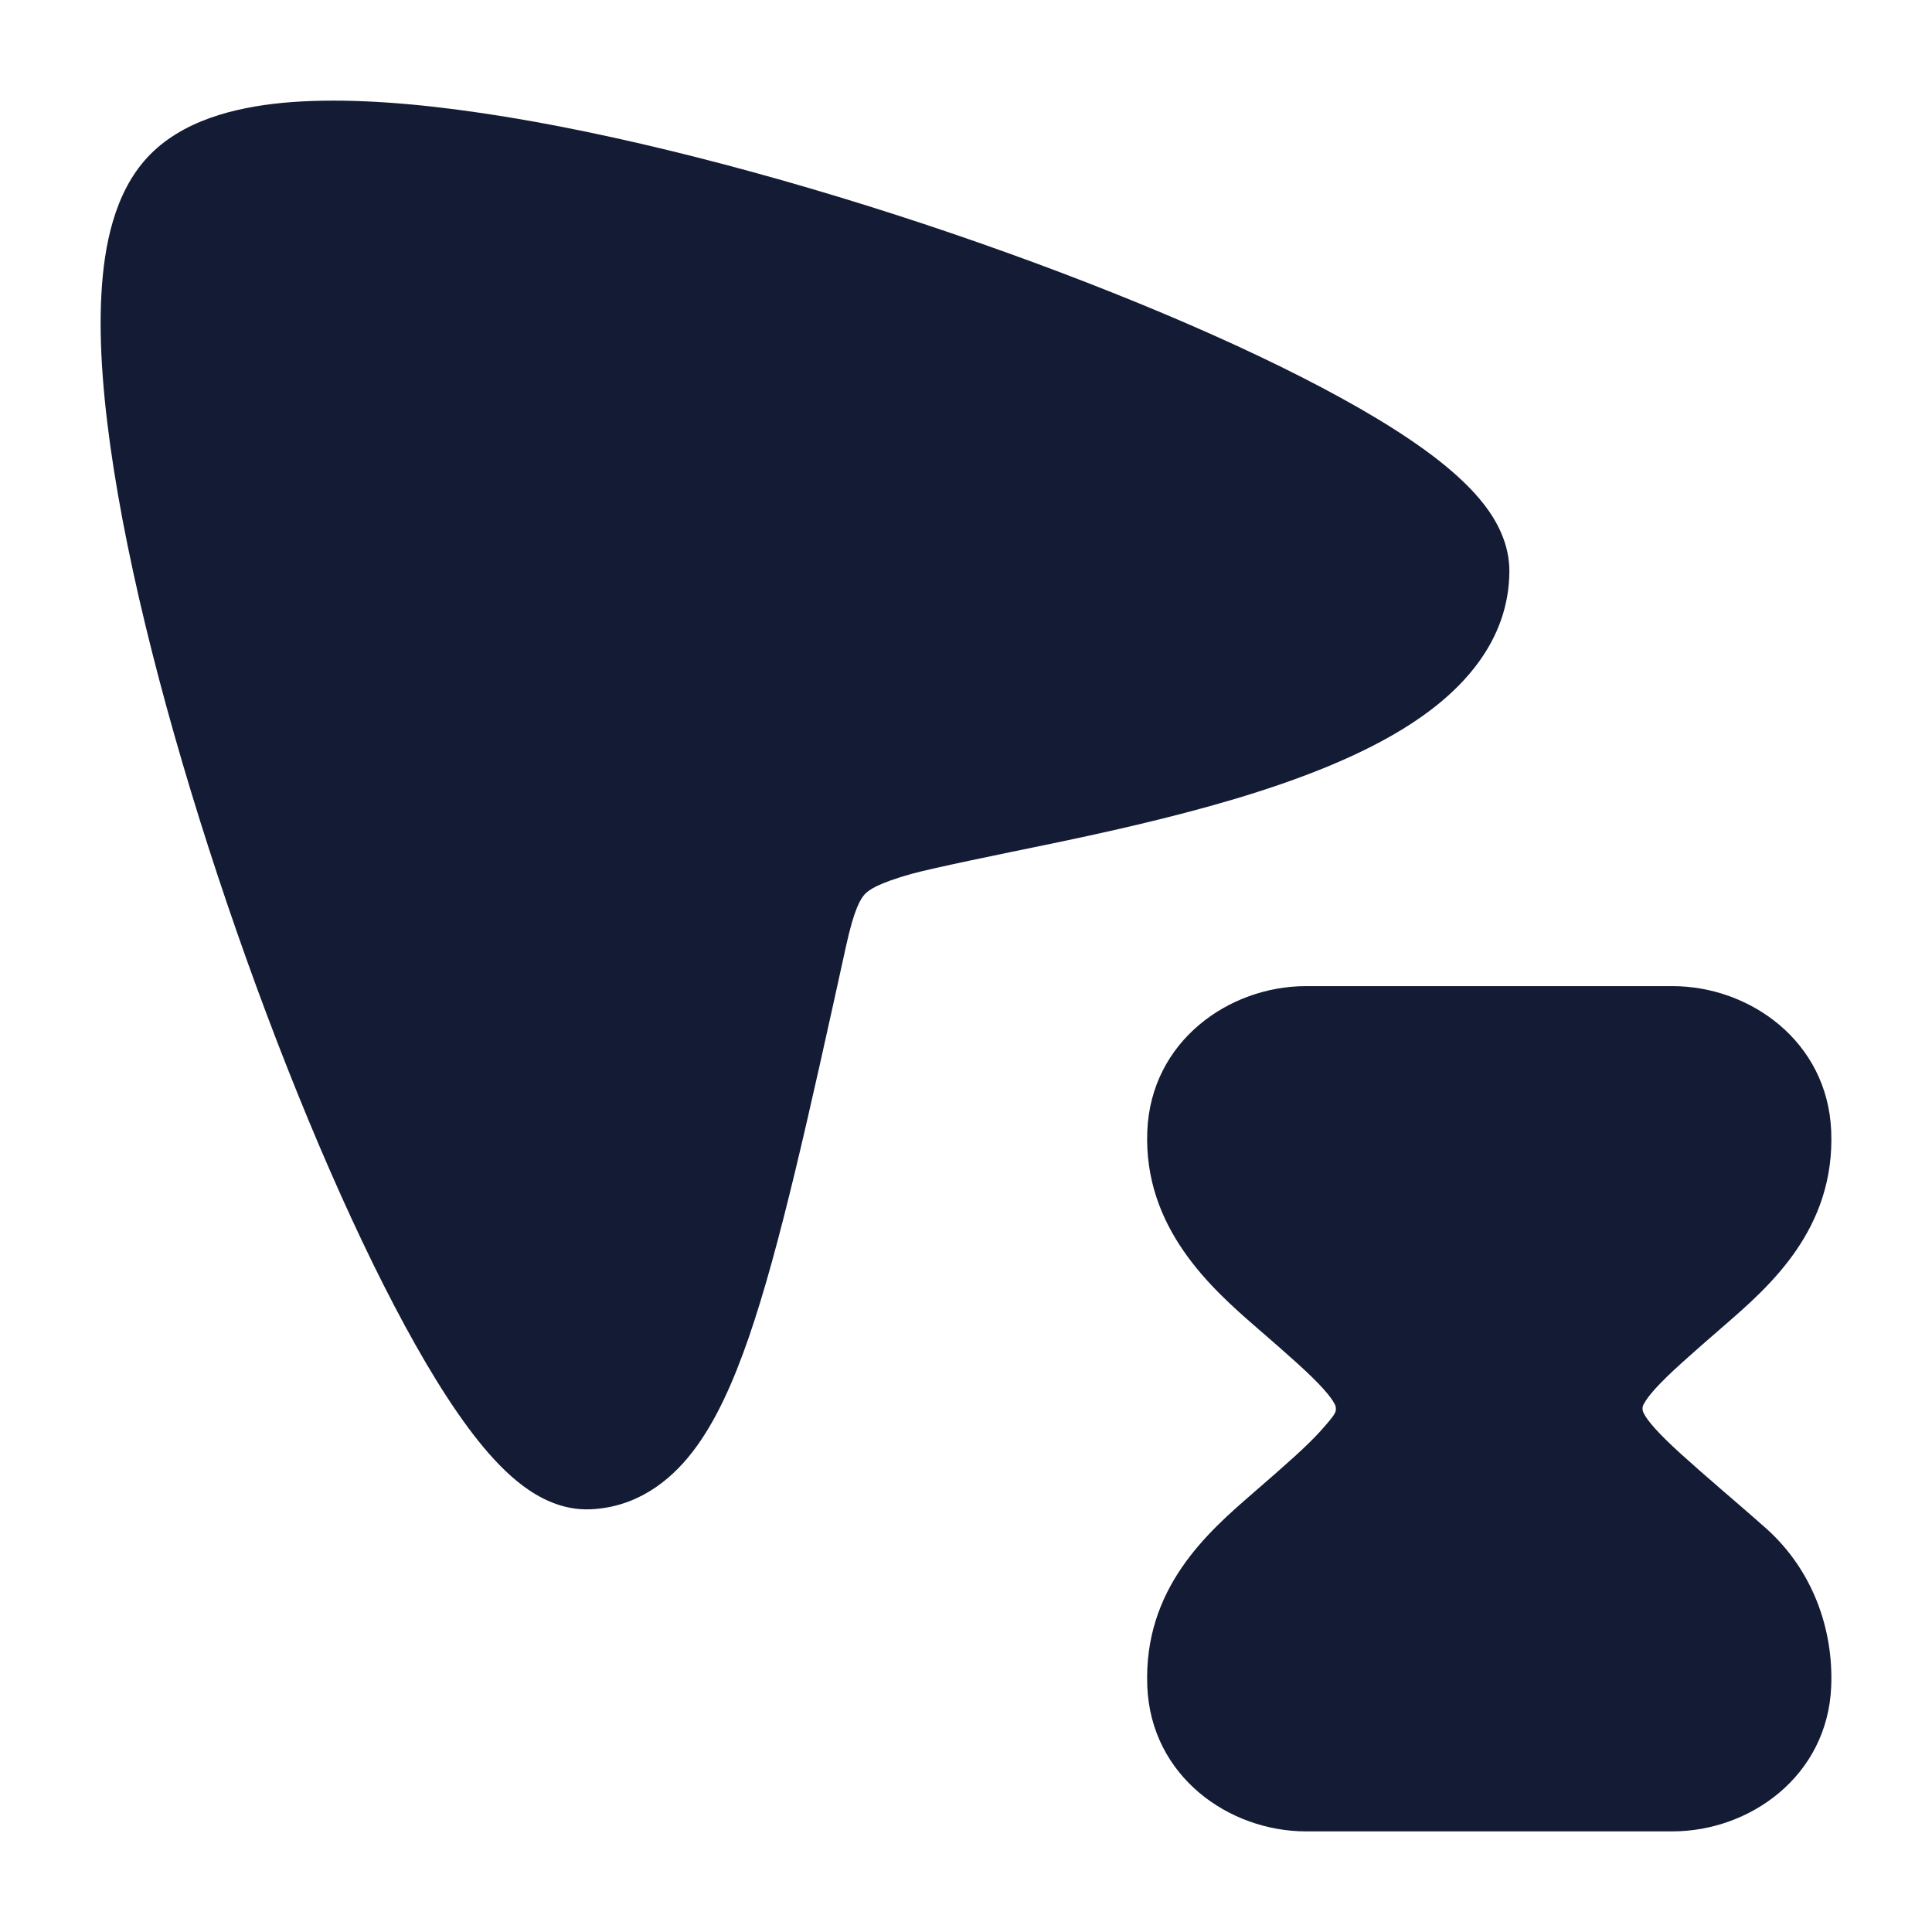 <svg width="24" height="24" viewBox="0 0 24 24" fill="none" xmlns="http://www.w3.org/2000/svg">
<path d="M18.442 6.275C18.589 6.467 18.752 6.751 18.75 7.1C18.744 7.979 18.146 8.588 17.54 8.984C16.92 9.39 16.117 9.693 15.329 9.928C14.531 10.165 13.693 10.35 12.976 10.498C12.474 10.601 11.584 10.783 11.325 10.855C10.901 10.974 10.791 11.057 10.742 11.109C10.69 11.166 10.611 11.292 10.512 11.743L10.51 11.752C10.048 13.854 9.687 15.496 9.302 16.613C9.109 17.171 8.889 17.664 8.605 18.033C8.307 18.42 7.891 18.724 7.337 18.749C6.981 18.765 6.691 18.602 6.501 18.461C6.299 18.311 6.113 18.113 5.944 17.902C5.603 17.476 5.249 16.892 4.899 16.223C4.194 14.877 3.45 13.076 2.821 11.225C2.192 9.375 1.667 7.443 1.414 5.833C1.288 5.031 1.224 4.281 1.26 3.648C1.293 3.053 1.42 2.399 1.831 1.955C2.256 1.498 2.911 1.336 3.507 1.278C4.139 1.218 4.891 1.258 5.694 1.364C7.306 1.575 9.249 2.064 11.112 2.663C12.977 3.264 14.797 3.987 16.162 4.681C16.841 5.026 17.435 5.377 17.87 5.718C18.086 5.888 18.288 6.074 18.442 6.275Z" fill="#141B34"/>
<path d="M14.252 14.052C14.297 12.933 15.267 12.25 16.224 12.25H20.776C21.733 12.25 22.703 12.933 22.748 14.052C22.797 15.271 21.976 15.983 21.423 16.463C21.009 16.822 20.725 17.07 20.559 17.255C20.482 17.341 20.444 17.397 20.427 17.43C20.41 17.451 20.385 17.507 20.427 17.57C20.444 17.603 20.482 17.659 20.559 17.745C20.725 17.93 20.982 18.155 21.396 18.514C21.396 18.514 21.823 18.881 21.95 18.996C22.523 19.514 22.776 20.245 22.748 20.948C22.703 22.067 21.733 22.75 20.776 22.75L16.224 22.75C15.267 22.75 14.297 22.067 14.252 20.948C14.203 19.728 15.007 19.032 15.564 18.549L15.564 18.549C15.978 18.19 16.234 17.965 16.401 17.78C16.478 17.694 16.556 17.603 16.573 17.57C16.613 17.515 16.59 17.454 16.573 17.43C16.556 17.397 16.518 17.341 16.441 17.255C16.275 17.07 16.018 16.845 15.604 16.486C15.054 16.008 14.204 15.256 14.252 14.052Z" fill="#141B34"/>
</svg>
